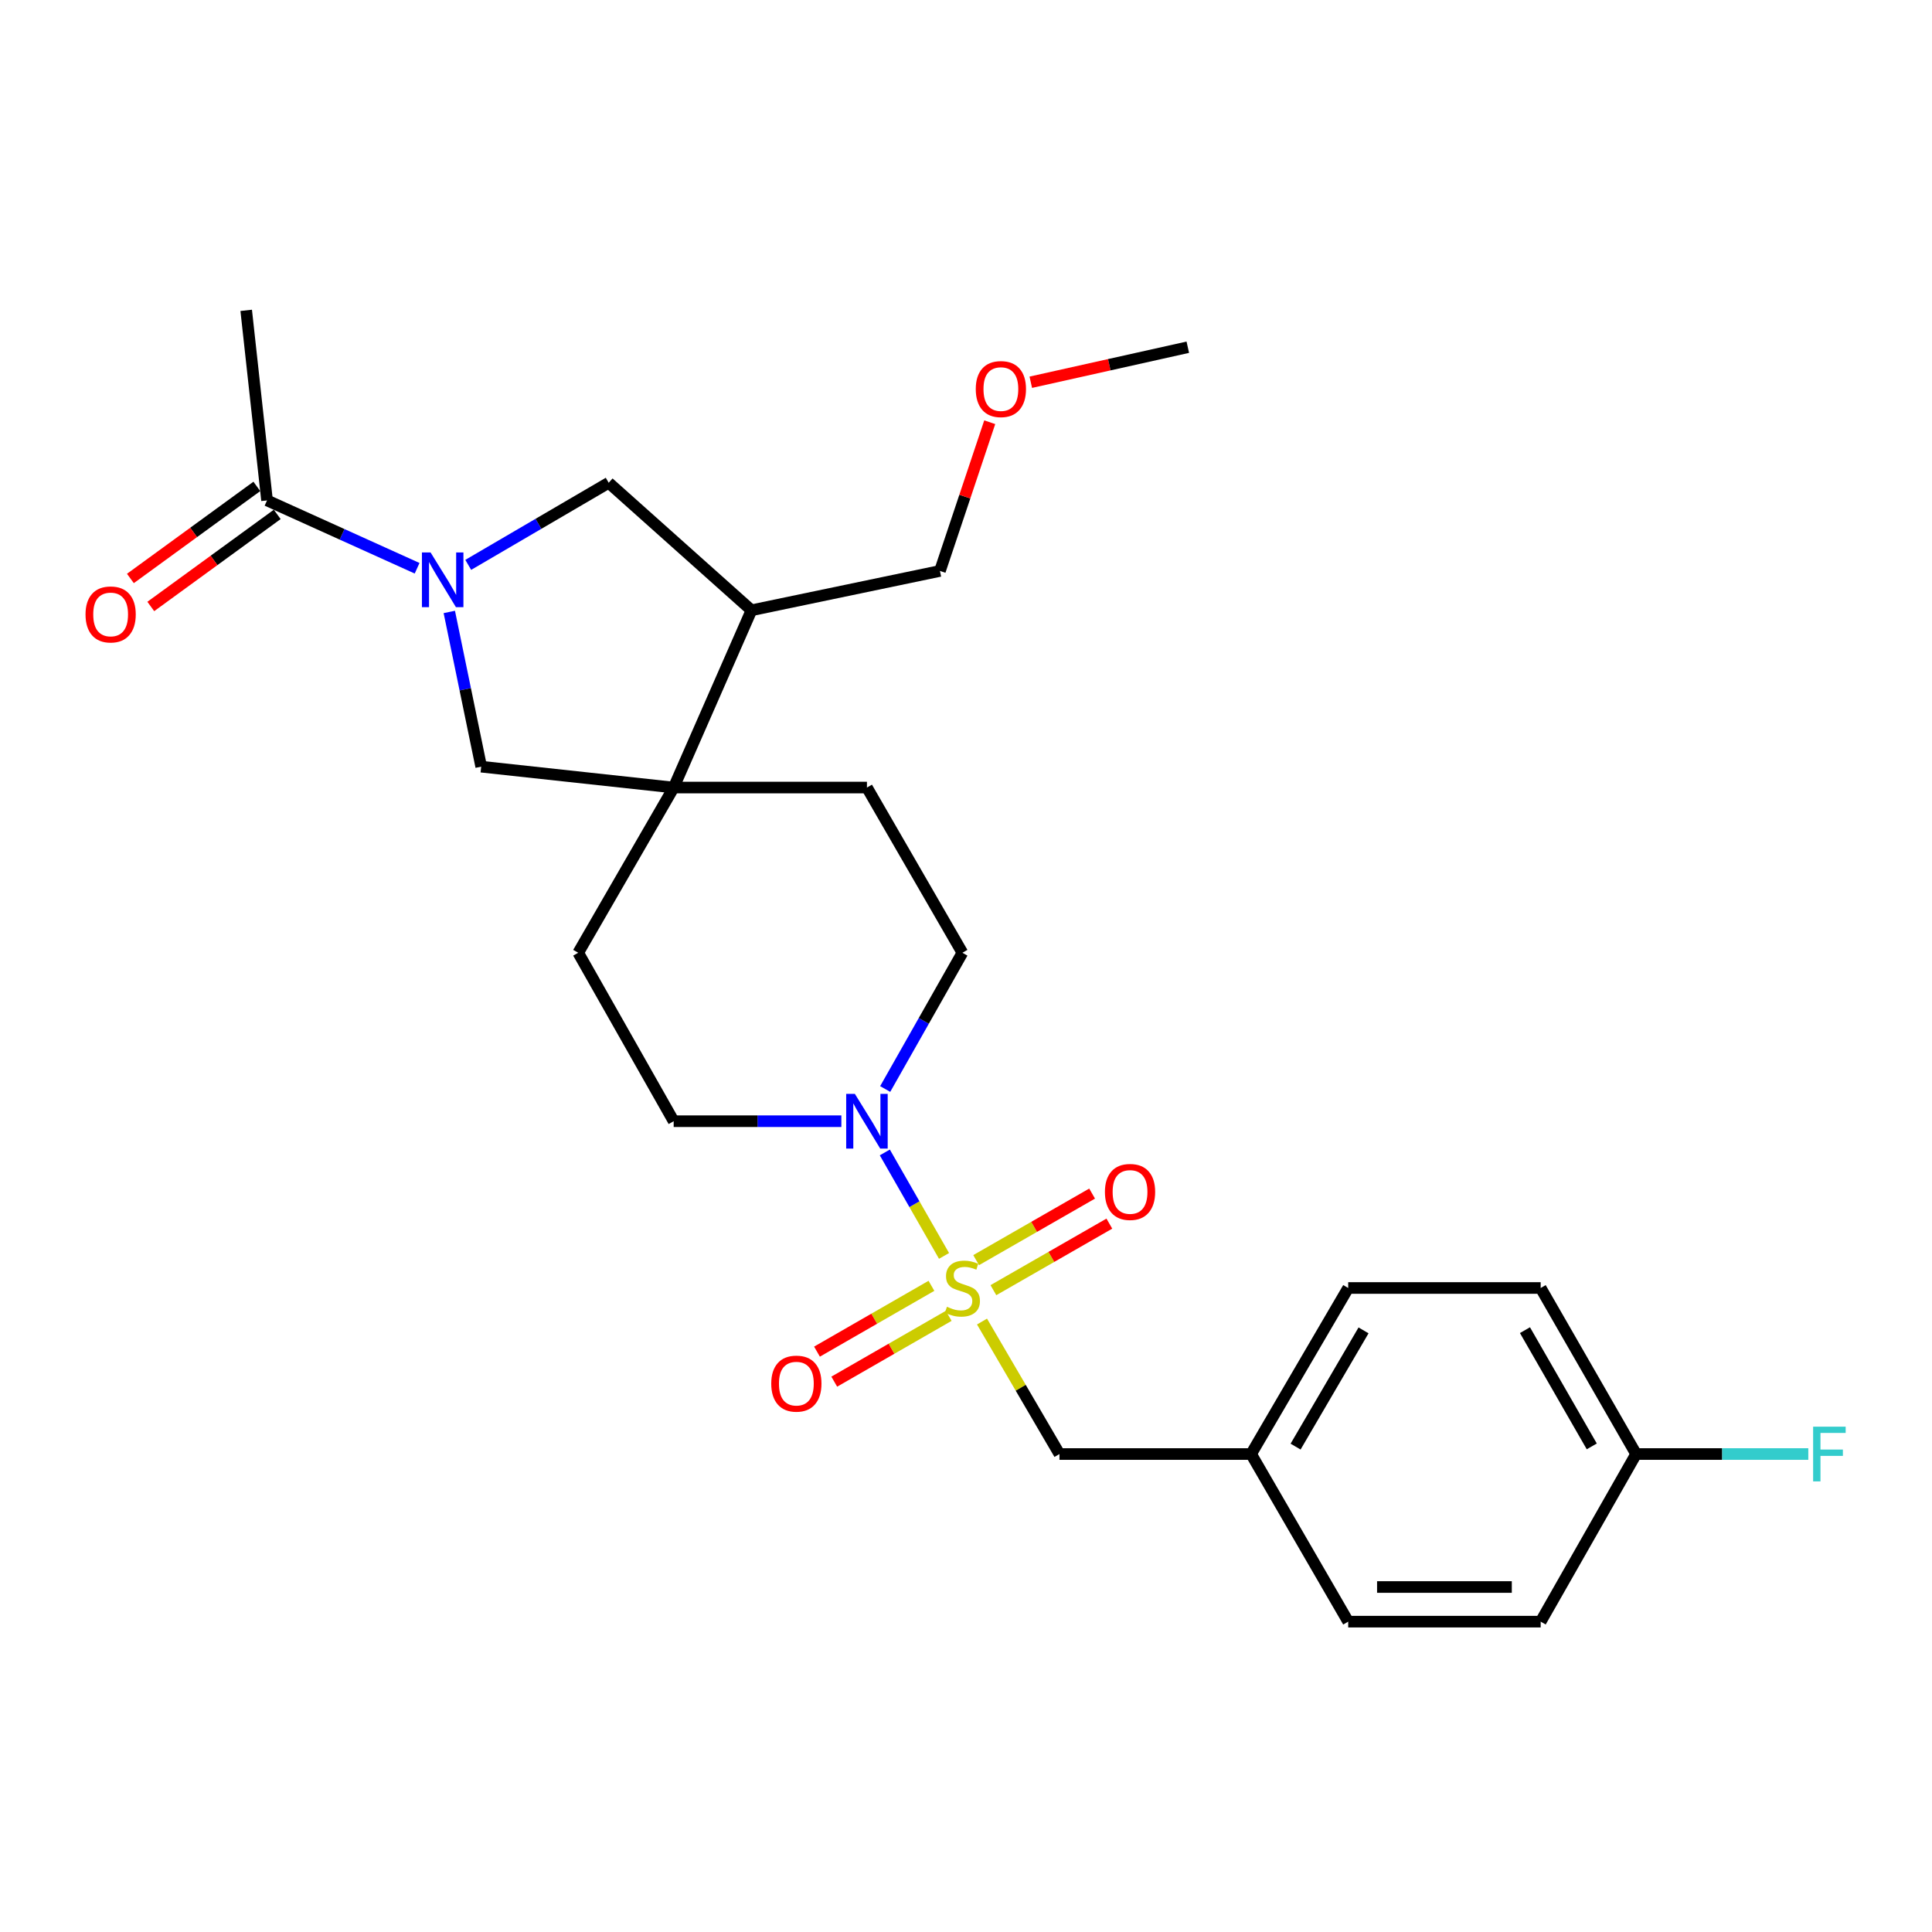 <?xml version='1.0' encoding='iso-8859-1'?>
<svg version='1.1' baseProfile='full'
              xmlns='http://www.w3.org/2000/svg'
                      xmlns:rdkit='http://www.rdkit.org/xml'
                      xmlns:xlink='http://www.w3.org/1999/xlink'
                  xml:space='preserve'
width='1000px' height='1000px' viewBox='0 0 1000 1000'>
<!-- END OF HEADER -->
<rect style='opacity:1.0;fill:#FFFFFF;stroke:none' width='1000' height='1000' x='0' y='0'> </rect>
<path class='bond-1' d='M 488.632,650.056 L 473.307,623.279' style='fill:none;fill-rule:evenodd;stroke:#CCCC00;stroke-width:6px;stroke-linecap:butt;stroke-linejoin:miter;stroke-opacity:1' />
<path class='bond-1' d='M 473.307,623.279 L 457.981,596.502' style='fill:none;fill-rule:evenodd;stroke:#0000FF;stroke-width:6px;stroke-linecap:butt;stroke-linejoin:miter;stroke-opacity:1' />
<path class='bond-7' d='M 508.29,684.032 L 528.331,718.318' style='fill:none;fill-rule:evenodd;stroke:#CCCC00;stroke-width:6px;stroke-linecap:butt;stroke-linejoin:miter;stroke-opacity:1' />
<path class='bond-7' d='M 528.331,718.318 L 548.373,752.604' style='fill:none;fill-rule:evenodd;stroke:#000000;stroke-width:6px;stroke-linecap:butt;stroke-linejoin:miter;stroke-opacity:1' />
<path class='bond-8' d='M 514.18,667.791 L 544.189,650.568' style='fill:none;fill-rule:evenodd;stroke:#CCCC00;stroke-width:6px;stroke-linecap:butt;stroke-linejoin:miter;stroke-opacity:1' />
<path class='bond-8' d='M 544.189,650.568 L 574.199,633.344' style='fill:none;fill-rule:evenodd;stroke:#FF0000;stroke-width:6px;stroke-linecap:butt;stroke-linejoin:miter;stroke-opacity:1' />
<path class='bond-8' d='M 505.256,652.242 L 535.266,635.019' style='fill:none;fill-rule:evenodd;stroke:#CCCC00;stroke-width:6px;stroke-linecap:butt;stroke-linejoin:miter;stroke-opacity:1' />
<path class='bond-8' d='M 535.266,635.019 L 565.275,617.796' style='fill:none;fill-rule:evenodd;stroke:#FF0000;stroke-width:6px;stroke-linecap:butt;stroke-linejoin:miter;stroke-opacity:1' />
<path class='bond-9' d='M 482.11,665.539 L 452.491,682.571' style='fill:none;fill-rule:evenodd;stroke:#CCCC00;stroke-width:6px;stroke-linecap:butt;stroke-linejoin:miter;stroke-opacity:1' />
<path class='bond-9' d='M 452.491,682.571 L 422.873,699.603' style='fill:none;fill-rule:evenodd;stroke:#FF0000;stroke-width:6px;stroke-linecap:butt;stroke-linejoin:miter;stroke-opacity:1' />
<path class='bond-9' d='M 491.047,681.08 L 461.428,698.112' style='fill:none;fill-rule:evenodd;stroke:#CCCC00;stroke-width:6px;stroke-linecap:butt;stroke-linejoin:miter;stroke-opacity:1' />
<path class='bond-9' d='M 461.428,698.112 L 431.809,715.144' style='fill:none;fill-rule:evenodd;stroke:#FF0000;stroke-width:6px;stroke-linecap:butt;stroke-linejoin:miter;stroke-opacity:1' />
<path class='bond-0' d='M 232.558,316.741 L 240.813,356.785' style='fill:none;fill-rule:evenodd;stroke:#0000FF;stroke-width:6px;stroke-linecap:butt;stroke-linejoin:miter;stroke-opacity:1' />
<path class='bond-0' d='M 240.813,356.785 L 249.068,396.829' style='fill:none;fill-rule:evenodd;stroke:#000000;stroke-width:6px;stroke-linecap:butt;stroke-linejoin:miter;stroke-opacity:1' />
<path class='bond-3' d='M 215.895,294.128 L 177.057,276.569' style='fill:none;fill-rule:evenodd;stroke:#0000FF;stroke-width:6px;stroke-linecap:butt;stroke-linejoin:miter;stroke-opacity:1' />
<path class='bond-3' d='M 177.057,276.569 L 138.219,259.009' style='fill:none;fill-rule:evenodd;stroke:#000000;stroke-width:6px;stroke-linecap:butt;stroke-linejoin:miter;stroke-opacity:1' />
<path class='bond-28' d='M 242.358,292.378 L 278.709,271.127' style='fill:none;fill-rule:evenodd;stroke:#0000FF;stroke-width:6px;stroke-linecap:butt;stroke-linejoin:miter;stroke-opacity:1' />
<path class='bond-28' d='M 278.709,271.127 L 315.06,249.876' style='fill:none;fill-rule:evenodd;stroke:#000000;stroke-width:6px;stroke-linecap:butt;stroke-linejoin:miter;stroke-opacity:1' />
<path class='bond-10' d='M 435.487,580.334 L 392.09,580.334' style='fill:none;fill-rule:evenodd;stroke:#0000FF;stroke-width:6px;stroke-linecap:butt;stroke-linejoin:miter;stroke-opacity:1' />
<path class='bond-10' d='M 392.09,580.334 L 348.694,580.334' style='fill:none;fill-rule:evenodd;stroke:#000000;stroke-width:6px;stroke-linecap:butt;stroke-linejoin:miter;stroke-opacity:1' />
<path class='bond-11' d='M 458.172,563.668 L 478.154,528.408' style='fill:none;fill-rule:evenodd;stroke:#0000FF;stroke-width:6px;stroke-linecap:butt;stroke-linejoin:miter;stroke-opacity:1' />
<path class='bond-11' d='M 478.154,528.408 L 498.137,493.148' style='fill:none;fill-rule:evenodd;stroke:#000000;stroke-width:6px;stroke-linecap:butt;stroke-linejoin:miter;stroke-opacity:1' />
<path class='bond-2' d='M 348.694,407.635 L 448.728,407.635' style='fill:none;fill-rule:evenodd;stroke:#000000;stroke-width:6px;stroke-linecap:butt;stroke-linejoin:miter;stroke-opacity:1' />
<path class='bond-4' d='M 348.694,407.635 L 249.068,396.829' style='fill:none;fill-rule:evenodd;stroke:#000000;stroke-width:6px;stroke-linecap:butt;stroke-linejoin:miter;stroke-opacity:1' />
<path class='bond-6' d='M 348.694,407.635 L 388.96,315.878' style='fill:none;fill-rule:evenodd;stroke:#000000;stroke-width:6px;stroke-linecap:butt;stroke-linejoin:miter;stroke-opacity:1' />
<path class='bond-26' d='M 348.694,407.635 L 299.285,493.148' style='fill:none;fill-rule:evenodd;stroke:#000000;stroke-width:6px;stroke-linecap:butt;stroke-linejoin:miter;stroke-opacity:1' />
<path class='bond-14' d='M 132.943,251.762 L 100.219,275.589' style='fill:none;fill-rule:evenodd;stroke:#000000;stroke-width:6px;stroke-linecap:butt;stroke-linejoin:miter;stroke-opacity:1' />
<path class='bond-14' d='M 100.219,275.589 L 67.495,299.415' style='fill:none;fill-rule:evenodd;stroke:#FF0000;stroke-width:6px;stroke-linecap:butt;stroke-linejoin:miter;stroke-opacity:1' />
<path class='bond-14' d='M 143.495,266.255 L 110.771,290.081' style='fill:none;fill-rule:evenodd;stroke:#000000;stroke-width:6px;stroke-linecap:butt;stroke-linejoin:miter;stroke-opacity:1' />
<path class='bond-14' d='M 110.771,290.081 L 78.047,313.908' style='fill:none;fill-rule:evenodd;stroke:#FF0000;stroke-width:6px;stroke-linecap:butt;stroke-linejoin:miter;stroke-opacity:1' />
<path class='bond-23' d='M 138.219,259.009 L 127.432,160.638' style='fill:none;fill-rule:evenodd;stroke:#000000;stroke-width:6px;stroke-linecap:butt;stroke-linejoin:miter;stroke-opacity:1' />
<path class='bond-5' d='M 315.06,249.876 L 388.96,315.878' style='fill:none;fill-rule:evenodd;stroke:#000000;stroke-width:6px;stroke-linecap:butt;stroke-linejoin:miter;stroke-opacity:1' />
<path class='bond-22' d='M 388.96,315.878 L 486.514,295.52' style='fill:none;fill-rule:evenodd;stroke:#000000;stroke-width:6px;stroke-linecap:butt;stroke-linejoin:miter;stroke-opacity:1' />
<path class='bond-15' d='M 548.373,752.604 L 647.58,752.604' style='fill:none;fill-rule:evenodd;stroke:#000000;stroke-width:6px;stroke-linecap:butt;stroke-linejoin:miter;stroke-opacity:1' />
<path class='bond-13' d='M 348.694,580.334 L 299.285,493.148' style='fill:none;fill-rule:evenodd;stroke:#000000;stroke-width:6px;stroke-linecap:butt;stroke-linejoin:miter;stroke-opacity:1' />
<path class='bond-12' d='M 498.137,493.148 L 448.728,407.635' style='fill:none;fill-rule:evenodd;stroke:#000000;stroke-width:6px;stroke-linecap:butt;stroke-linejoin:miter;stroke-opacity:1' />
<path class='bond-18' d='M 647.58,752.604 L 697.826,839.362' style='fill:none;fill-rule:evenodd;stroke:#000000;stroke-width:6px;stroke-linecap:butt;stroke-linejoin:miter;stroke-opacity:1' />
<path class='bond-19' d='M 647.58,752.604 L 697.826,666.663' style='fill:none;fill-rule:evenodd;stroke:#000000;stroke-width:6px;stroke-linecap:butt;stroke-linejoin:miter;stroke-opacity:1' />
<path class='bond-19' d='M 670.593,748.761 L 705.765,688.603' style='fill:none;fill-rule:evenodd;stroke:#000000;stroke-width:6px;stroke-linecap:butt;stroke-linejoin:miter;stroke-opacity:1' />
<path class='bond-16' d='M 846.851,752.604 L 797.451,666.663' style='fill:none;fill-rule:evenodd;stroke:#000000;stroke-width:6px;stroke-linecap:butt;stroke-linejoin:miter;stroke-opacity:1' />
<path class='bond-16' d='M 823.898,748.647 L 789.319,688.488' style='fill:none;fill-rule:evenodd;stroke:#000000;stroke-width:6px;stroke-linecap:butt;stroke-linejoin:miter;stroke-opacity:1' />
<path class='bond-17' d='M 846.851,752.604 L 891.412,752.604' style='fill:none;fill-rule:evenodd;stroke:#000000;stroke-width:6px;stroke-linecap:butt;stroke-linejoin:miter;stroke-opacity:1' />
<path class='bond-17' d='M 891.412,752.604 L 935.973,752.604' style='fill:none;fill-rule:evenodd;stroke:#33CCCC;stroke-width:6px;stroke-linecap:butt;stroke-linejoin:miter;stroke-opacity:1' />
<path class='bond-27' d='M 846.851,752.604 L 797.451,839.362' style='fill:none;fill-rule:evenodd;stroke:#000000;stroke-width:6px;stroke-linecap:butt;stroke-linejoin:miter;stroke-opacity:1' />
<path class='bond-20' d='M 697.826,839.362 L 797.451,839.362' style='fill:none;fill-rule:evenodd;stroke:#000000;stroke-width:6px;stroke-linecap:butt;stroke-linejoin:miter;stroke-opacity:1' />
<path class='bond-20' d='M 712.77,821.435 L 782.507,821.435' style='fill:none;fill-rule:evenodd;stroke:#000000;stroke-width:6px;stroke-linecap:butt;stroke-linejoin:miter;stroke-opacity:1' />
<path class='bond-21' d='M 697.826,666.663 L 797.451,666.663' style='fill:none;fill-rule:evenodd;stroke:#000000;stroke-width:6px;stroke-linecap:butt;stroke-linejoin:miter;stroke-opacity:1' />
<path class='bond-24' d='M 486.514,295.52 L 499.399,257.034' style='fill:none;fill-rule:evenodd;stroke:#000000;stroke-width:6px;stroke-linecap:butt;stroke-linejoin:miter;stroke-opacity:1' />
<path class='bond-24' d='M 499.399,257.034 L 512.283,218.547' style='fill:none;fill-rule:evenodd;stroke:#FF0000;stroke-width:6px;stroke-linecap:butt;stroke-linejoin:miter;stroke-opacity:1' />
<path class='bond-25' d='M 533.534,197.85 L 574.169,188.786' style='fill:none;fill-rule:evenodd;stroke:#FF0000;stroke-width:6px;stroke-linecap:butt;stroke-linejoin:miter;stroke-opacity:1' />
<path class='bond-25' d='M 574.169,188.786 L 614.803,179.721' style='fill:none;fill-rule:evenodd;stroke:#000000;stroke-width:6px;stroke-linecap:butt;stroke-linejoin:miter;stroke-opacity:1' />
<path  class='atom-0' d='M 490.137 676.383
Q 490.457 676.503, 491.777 677.063
Q 493.097 677.623, 494.537 677.983
Q 496.017 678.303, 497.457 678.303
Q 500.137 678.303, 501.697 677.023
Q 503.257 675.703, 503.257 673.423
Q 503.257 671.863, 502.457 670.903
Q 501.697 669.943, 500.497 669.423
Q 499.297 668.903, 497.297 668.303
Q 494.777 667.543, 493.257 666.823
Q 491.777 666.103, 490.697 664.583
Q 489.657 663.063, 489.657 660.503
Q 489.657 656.943, 492.057 654.743
Q 494.497 652.543, 499.297 652.543
Q 502.577 652.543, 506.297 654.103
L 505.377 657.183
Q 501.977 655.783, 499.417 655.783
Q 496.657 655.783, 495.137 656.943
Q 493.617 658.063, 493.657 660.023
Q 493.657 661.543, 494.417 662.463
Q 495.217 663.383, 496.337 663.903
Q 497.497 664.423, 499.417 665.023
Q 501.977 665.823, 503.497 666.623
Q 505.017 667.423, 506.097 669.063
Q 507.217 670.663, 507.217 673.423
Q 507.217 677.343, 504.577 679.463
Q 501.977 681.543, 497.617 681.543
Q 495.097 681.543, 493.177 680.983
Q 491.297 680.463, 489.057 679.543
L 490.137 676.383
' fill='#CCCC00'/>
<path  class='atom-1' d='M 222.869 285.952
L 232.149 300.952
Q 233.069 302.432, 234.549 305.112
Q 236.029 307.792, 236.109 307.952
L 236.109 285.952
L 239.869 285.952
L 239.869 314.272
L 235.989 314.272
L 226.029 297.872
Q 224.869 295.952, 223.629 293.752
Q 222.429 291.552, 222.069 290.872
L 222.069 314.272
L 218.389 314.272
L 218.389 285.952
L 222.869 285.952
' fill='#0000FF'/>
<path  class='atom-2' d='M 442.468 566.174
L 451.748 581.174
Q 452.668 582.654, 454.148 585.334
Q 455.628 588.014, 455.708 588.174
L 455.708 566.174
L 459.468 566.174
L 459.468 594.494
L 455.588 594.494
L 445.628 578.094
Q 444.468 576.174, 443.228 573.974
Q 442.028 571.774, 441.668 571.094
L 441.668 594.494
L 437.988 594.494
L 437.988 566.174
L 442.468 566.174
' fill='#0000FF'/>
<path  class='atom-9' d='M 571.905 616.945
Q 571.905 610.145, 575.265 606.345
Q 578.625 602.545, 584.905 602.545
Q 591.185 602.545, 594.545 606.345
Q 597.905 610.145, 597.905 616.945
Q 597.905 623.825, 594.505 627.745
Q 591.105 631.625, 584.905 631.625
Q 578.665 631.625, 575.265 627.745
Q 571.905 623.865, 571.905 616.945
M 584.905 628.425
Q 589.225 628.425, 591.545 625.545
Q 593.905 622.625, 593.905 616.945
Q 593.905 611.385, 591.545 608.585
Q 589.225 605.745, 584.905 605.745
Q 580.585 605.745, 578.225 608.545
Q 575.905 611.345, 575.905 616.945
Q 575.905 622.665, 578.225 625.545
Q 580.585 628.425, 584.905 628.425
' fill='#FF0000'/>
<path  class='atom-10' d='M 399.196 716.162
Q 399.196 709.362, 402.556 705.562
Q 405.916 701.762, 412.196 701.762
Q 418.476 701.762, 421.836 705.562
Q 425.196 709.362, 425.196 716.162
Q 425.196 723.042, 421.796 726.962
Q 418.396 730.842, 412.196 730.842
Q 405.956 730.842, 402.556 726.962
Q 399.196 723.082, 399.196 716.162
M 412.196 727.642
Q 416.516 727.642, 418.836 724.762
Q 421.196 721.842, 421.196 716.162
Q 421.196 710.602, 418.836 707.802
Q 416.516 704.962, 412.196 704.962
Q 407.876 704.962, 405.516 707.762
Q 403.196 710.562, 403.196 716.162
Q 403.196 721.882, 405.516 724.762
Q 407.876 727.642, 412.196 727.642
' fill='#FF0000'/>
<path  class='atom-15' d='M 44.267 318.029
Q 44.267 311.229, 47.627 307.429
Q 50.987 303.629, 57.267 303.629
Q 63.547 303.629, 66.907 307.429
Q 70.267 311.229, 70.267 318.029
Q 70.267 324.909, 66.867 328.829
Q 63.467 332.709, 57.267 332.709
Q 51.027 332.709, 47.627 328.829
Q 44.267 324.949, 44.267 318.029
M 57.267 329.509
Q 61.587 329.509, 63.907 326.629
Q 66.267 323.709, 66.267 318.029
Q 66.267 312.469, 63.907 309.669
Q 61.587 306.829, 57.267 306.829
Q 52.947 306.829, 50.587 309.629
Q 48.267 312.429, 48.267 318.029
Q 48.267 323.749, 50.587 326.629
Q 52.947 329.509, 57.267 329.509
' fill='#FF0000'/>
<path  class='atom-18' d='M 938.474 738.444
L 955.314 738.444
L 955.314 741.684
L 942.274 741.684
L 942.274 750.284
L 953.874 750.284
L 953.874 753.564
L 942.274 753.564
L 942.274 766.764
L 938.474 766.764
L 938.474 738.444
' fill='#33CCCC'/>
<path  class='atom-25' d='M 505.056 201.383
Q 505.056 194.583, 508.416 190.783
Q 511.776 186.983, 518.056 186.983
Q 524.336 186.983, 527.696 190.783
Q 531.056 194.583, 531.056 201.383
Q 531.056 208.263, 527.656 212.183
Q 524.256 216.063, 518.056 216.063
Q 511.816 216.063, 508.416 212.183
Q 505.056 208.303, 505.056 201.383
M 518.056 212.863
Q 522.376 212.863, 524.696 209.983
Q 527.056 207.063, 527.056 201.383
Q 527.056 195.823, 524.696 193.023
Q 522.376 190.183, 518.056 190.183
Q 513.736 190.183, 511.376 192.983
Q 509.056 195.783, 509.056 201.383
Q 509.056 207.103, 511.376 209.983
Q 513.736 212.863, 518.056 212.863
' fill='#FF0000'/>
</svg>
